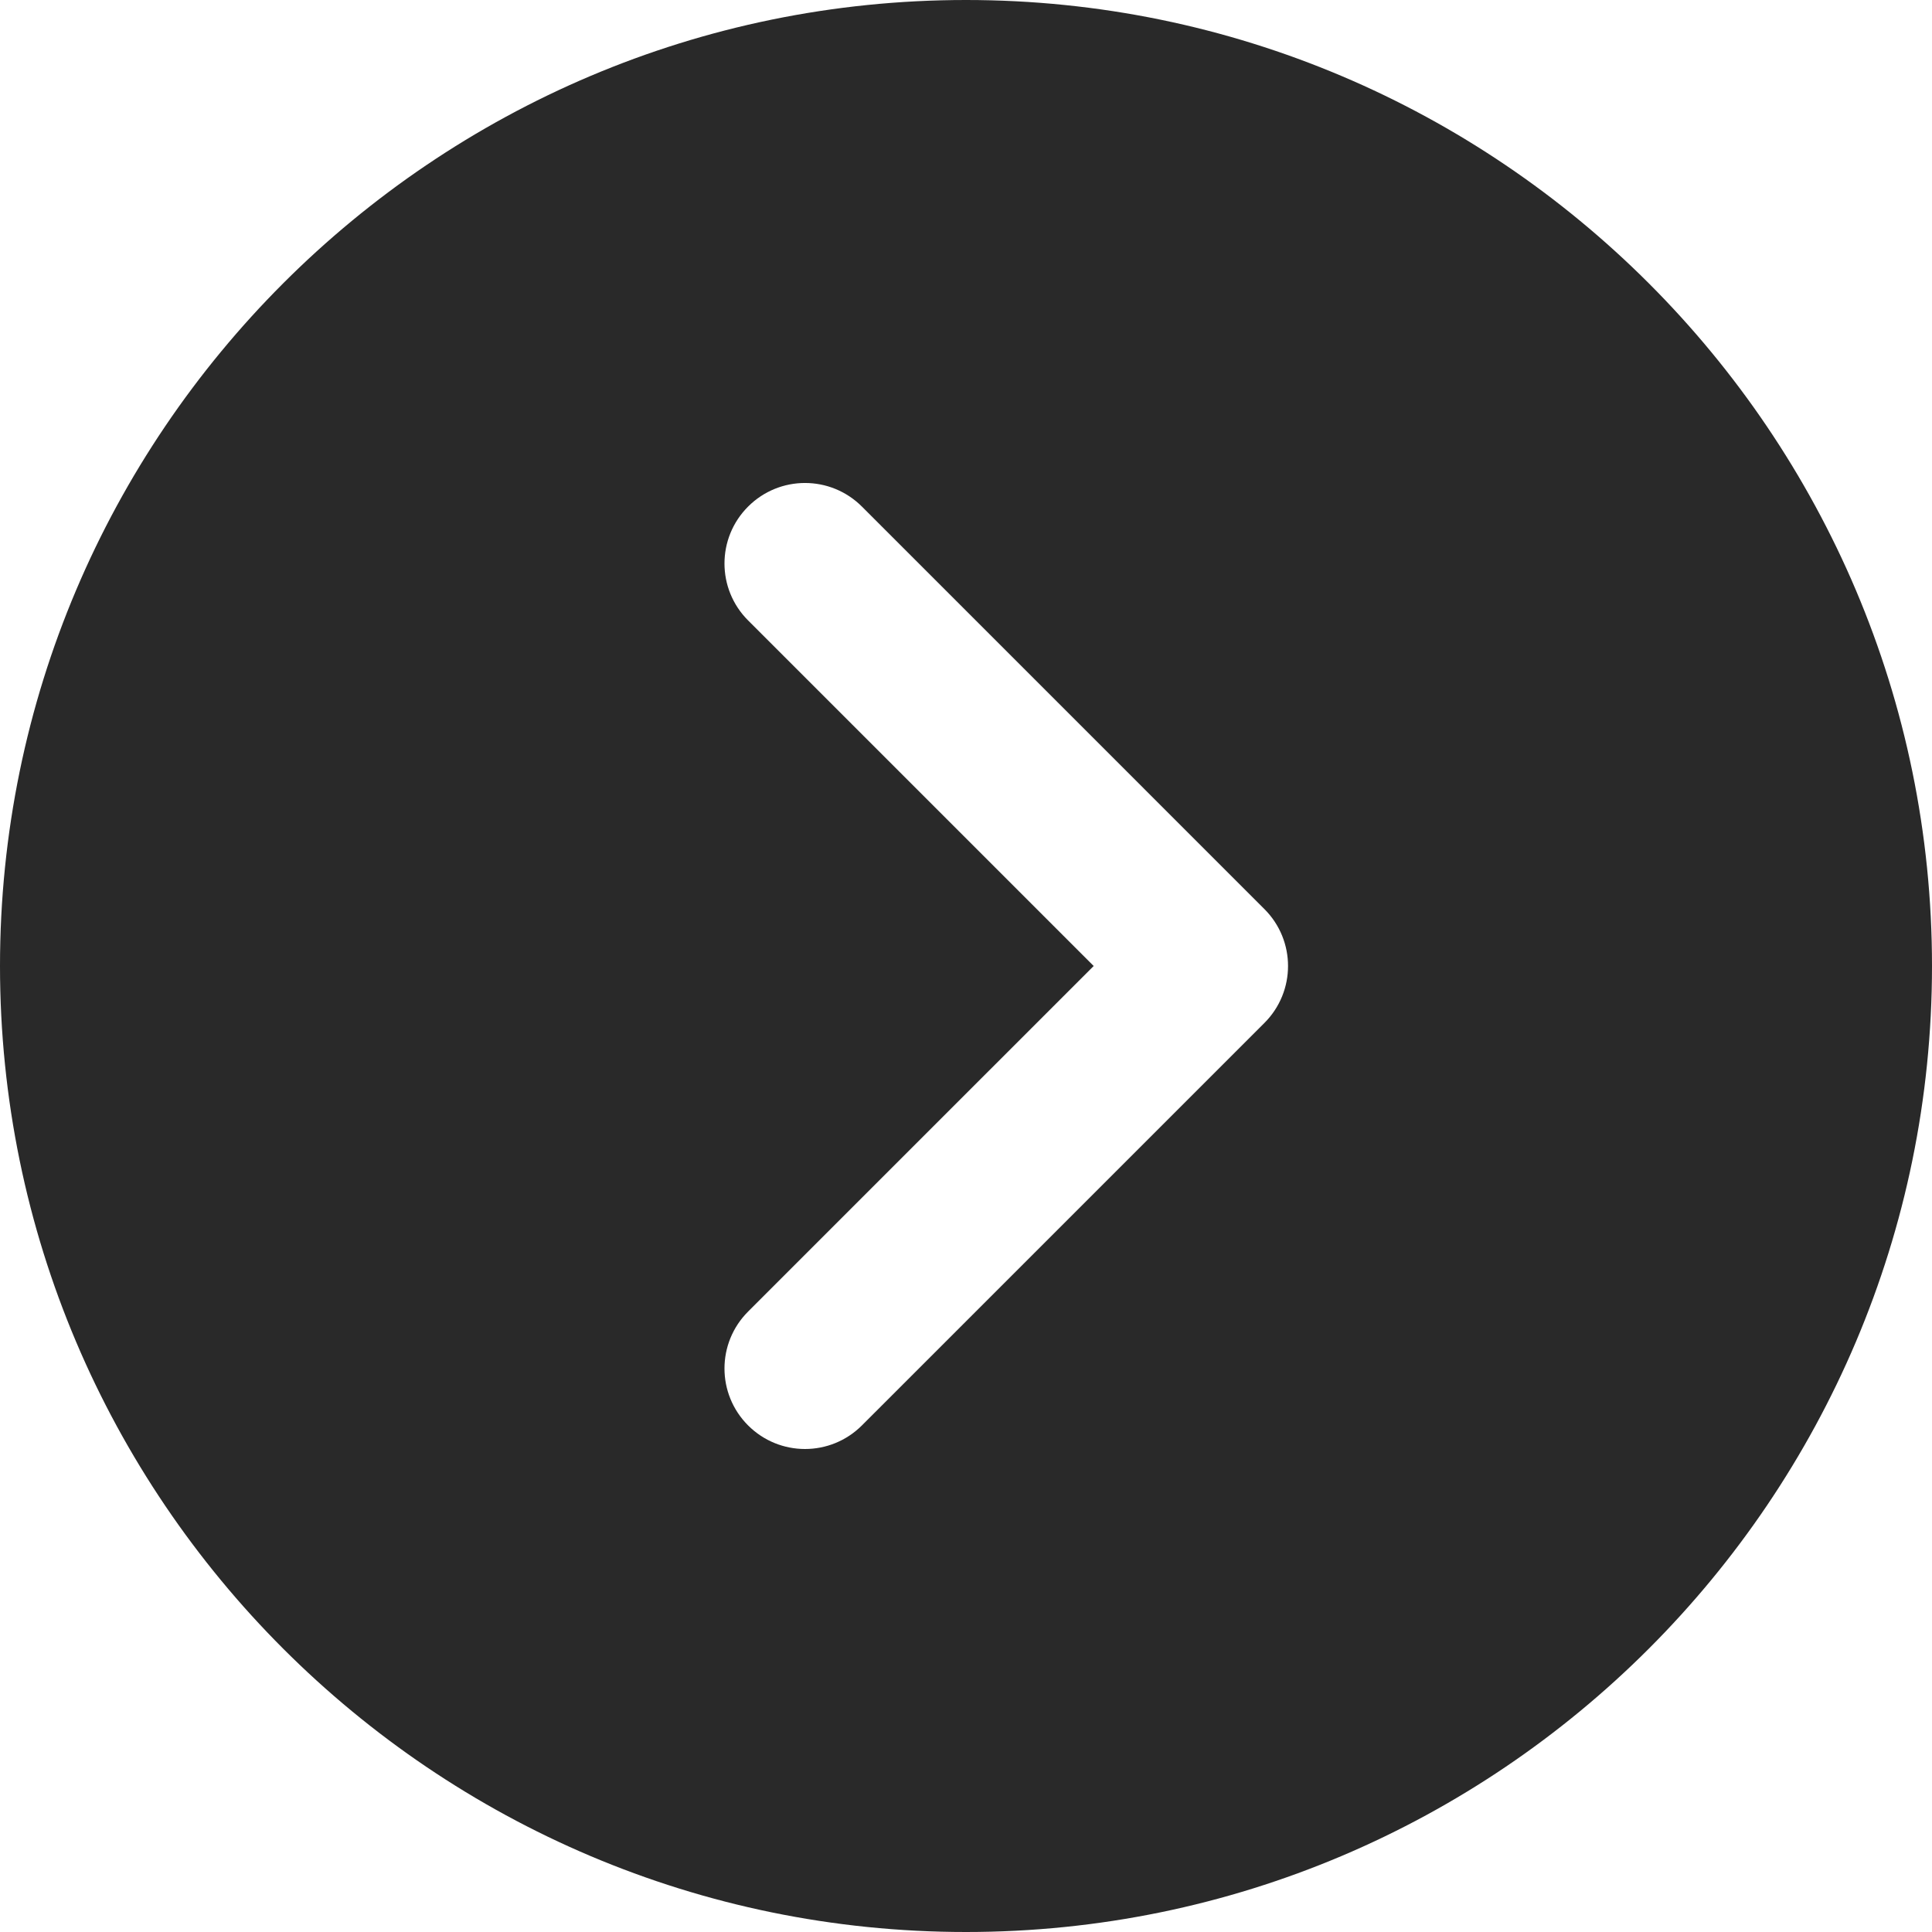 <svg width="62" height="62" viewBox="0 0 62 62" fill="none" xmlns="http://www.w3.org/2000/svg">
<path d="M31 0C13.906 0 0 13.906 0 31C0 48.094 13.906 62 31 62C48.094 62 62 48.094 62 31C62 13.906 48.094 0 31 0ZM40.577 32.827L27.66 45.743C27.156 46.247 26.495 46.5 25.833 46.5C25.172 46.5 24.511 46.247 24.007 45.743C22.997 44.733 22.997 43.1 24.007 42.09L35.097 31L24.007 19.91C22.997 18.9 22.997 17.267 24.007 16.257C25.017 15.247 26.65 15.247 27.66 16.257L40.577 29.174C41.587 30.184 41.587 31.816 40.577 32.827Z" fill="#292929"/>
</svg>
